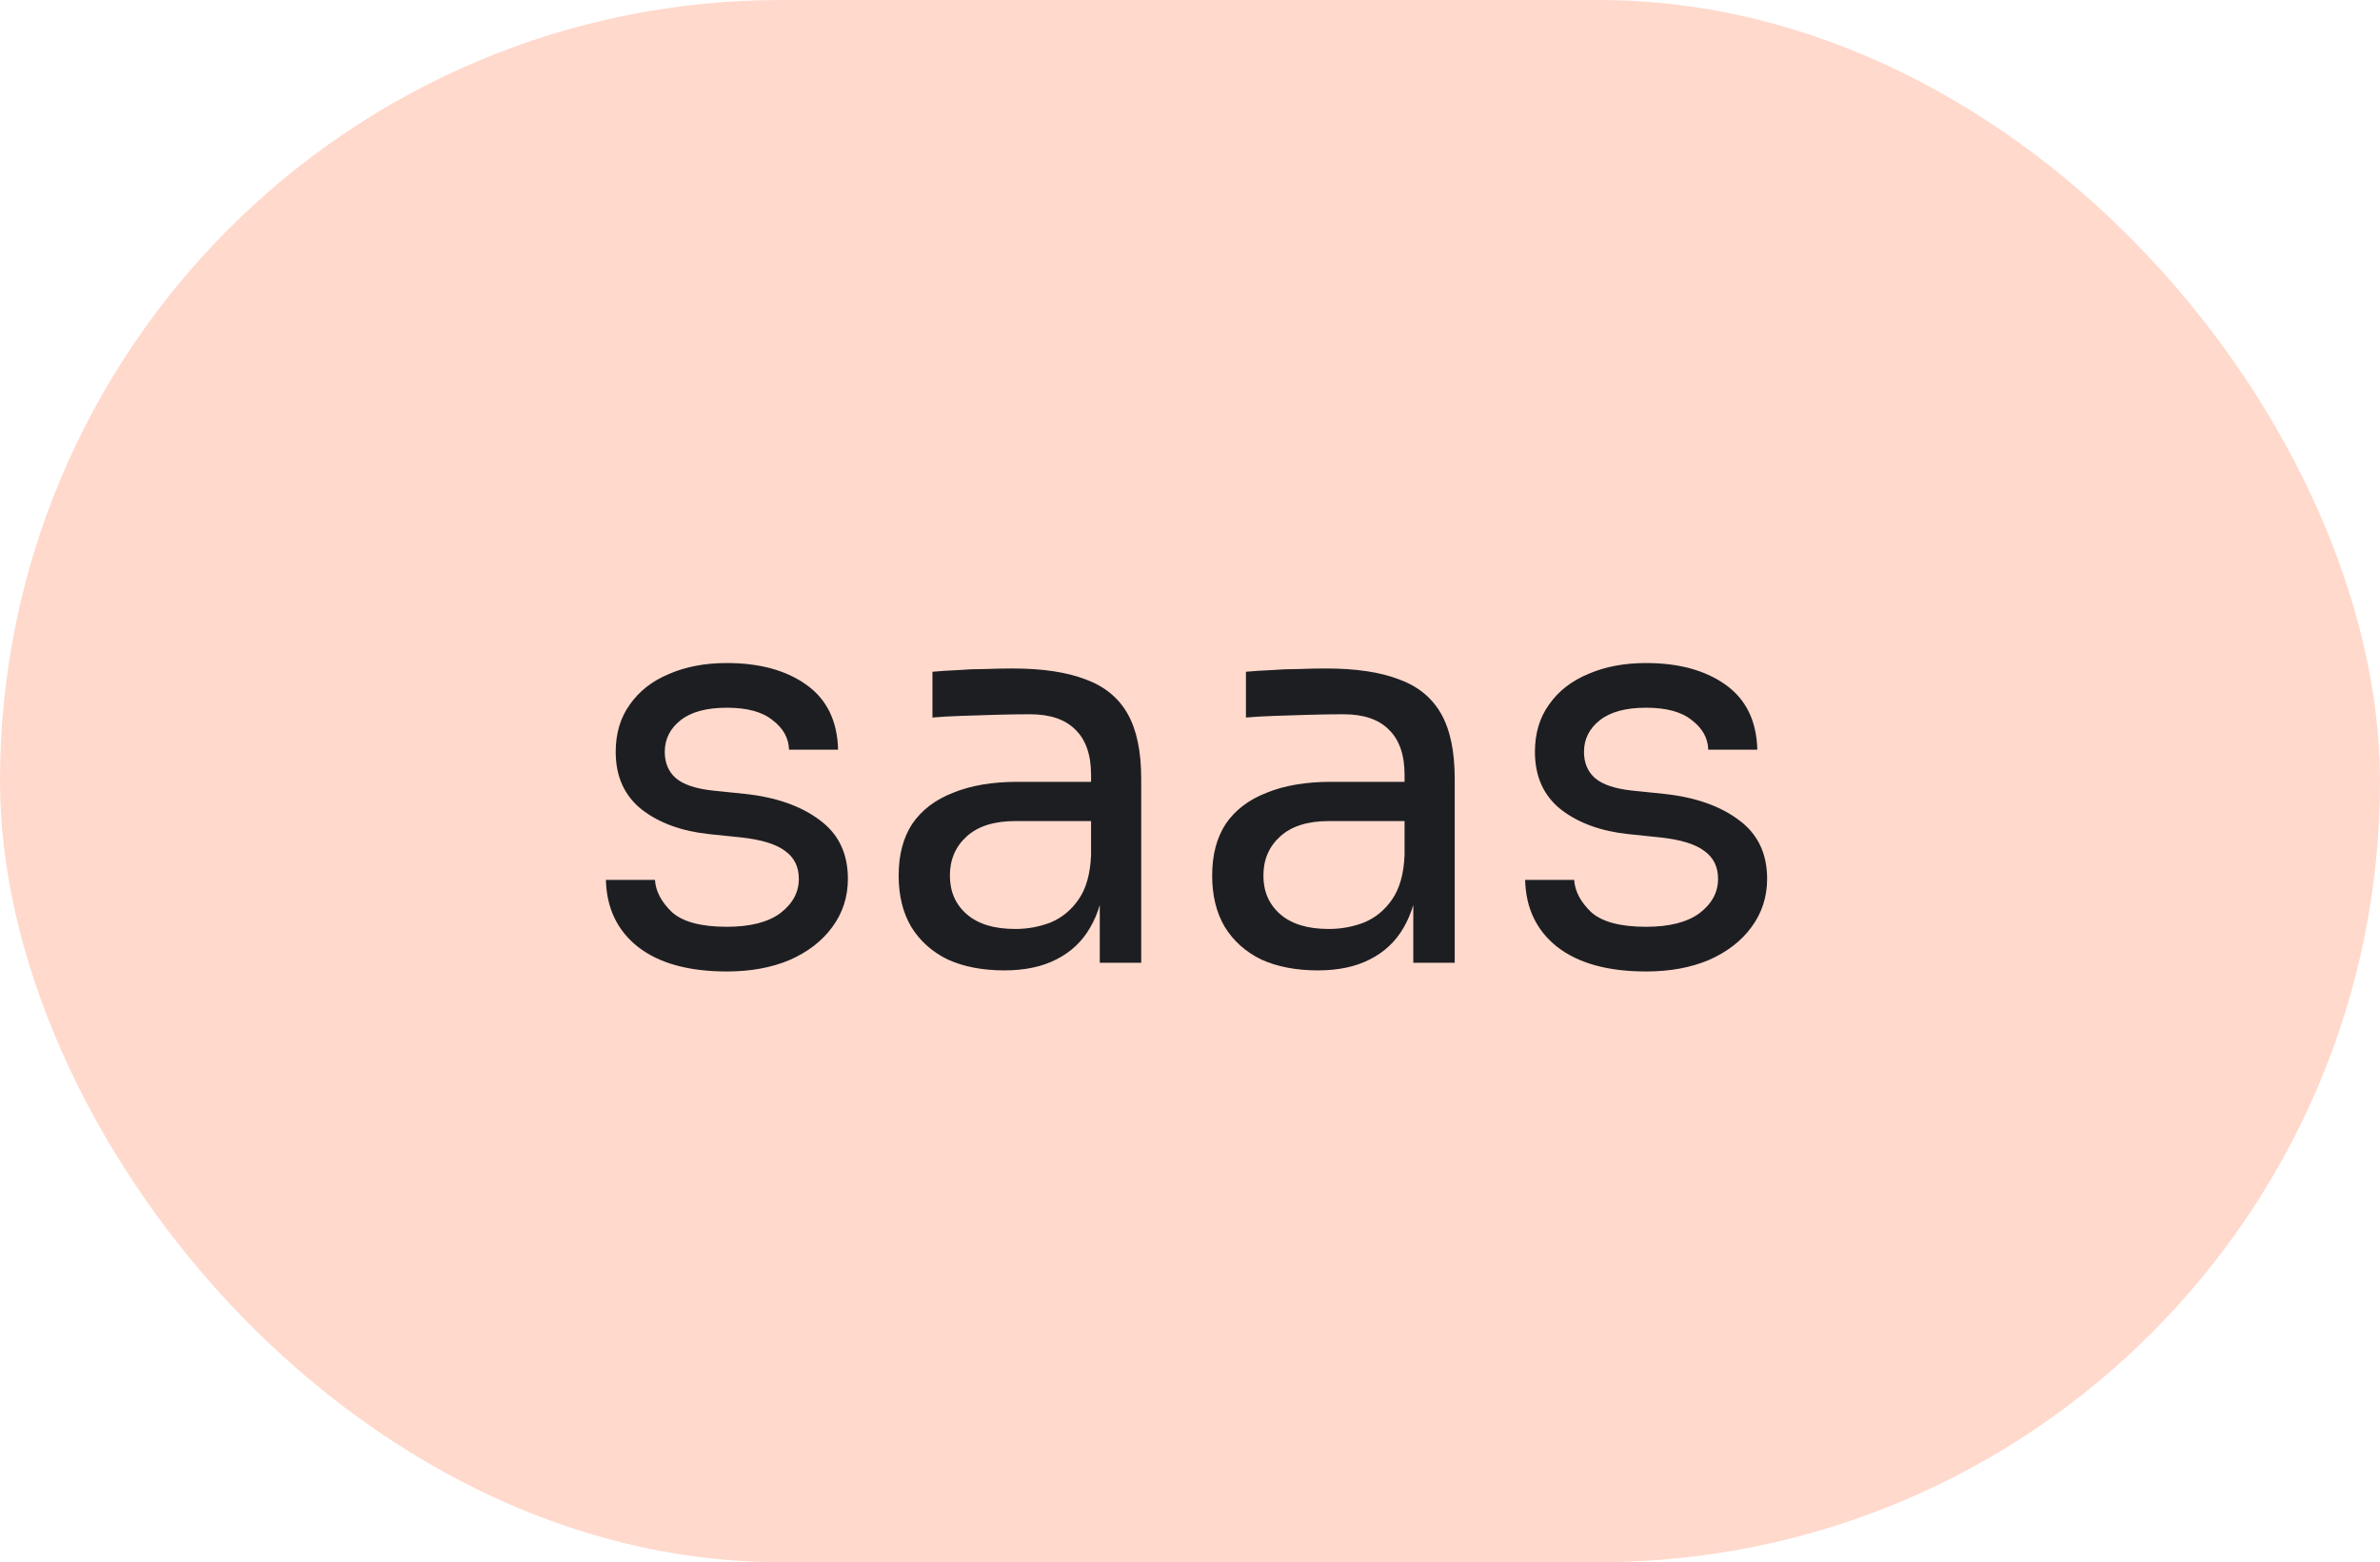 <?xml version="1.0" encoding="UTF-8"?> <svg xmlns="http://www.w3.org/2000/svg" width="131" height="86" viewBox="0 0 131 86" fill="none"> <rect width="131" height="86" rx="43" fill="#FFD9CC"></rect> <path d="M40.01 53.48C37.91 53.48 36.28 53.03 35.12 52.13C33.98 51.23 33.39 50 33.35 48.44H36.05C36.09 49.06 36.4 49.65 36.98 50.21C37.58 50.75 38.59 51.02 40.01 51.02C41.29 51.02 42.27 50.77 42.95 50.27C43.63 49.75 43.97 49.12 43.97 48.38C43.97 47.72 43.72 47.21 43.22 46.85C42.72 46.47 41.91 46.22 40.79 46.1L39.05 45.92C37.53 45.76 36.29 45.31 35.33 44.57C34.37 43.81 33.89 42.75 33.89 41.39C33.89 40.37 34.15 39.5 34.67 38.78C35.19 38.04 35.91 37.48 36.83 37.1C37.75 36.7 38.81 36.5 40.01 36.5C41.81 36.5 43.27 36.9 44.39 37.7C45.51 38.5 46.09 39.69 46.13 41.27H43.43C43.41 40.63 43.11 40.09 42.53 39.65C41.97 39.19 41.13 38.96 40.01 38.96C38.89 38.96 38.04 39.19 37.46 39.65C36.88 40.11 36.59 40.69 36.59 41.39C36.59 41.99 36.79 42.47 37.19 42.83C37.61 43.19 38.29 43.42 39.23 43.52L40.97 43.7C42.69 43.88 44.07 44.36 45.11 45.14C46.15 45.9 46.67 46.98 46.67 48.38C46.67 49.38 46.38 50.27 45.8 51.05C45.24 51.81 44.46 52.41 43.46 52.85C42.46 53.27 41.31 53.48 40.01 53.48ZM60.534 53V48.2H60.054V42.65C60.054 41.55 59.764 40.72 59.184 40.16C58.624 39.6 57.794 39.32 56.694 39.32C56.074 39.32 55.434 39.33 54.774 39.35C54.114 39.37 53.484 39.39 52.884 39.41C52.284 39.43 51.764 39.46 51.324 39.5V36.98C51.764 36.94 52.224 36.91 52.704 36.89C53.204 36.85 53.714 36.83 54.234 36.83C54.754 36.81 55.254 36.8 55.734 36.8C57.374 36.8 58.714 37 59.754 37.4C60.794 37.78 61.564 38.41 62.064 39.29C62.564 40.17 62.814 41.36 62.814 42.86V53H60.534ZM55.284 53.42C54.084 53.42 53.044 53.22 52.164 52.82C51.304 52.4 50.634 51.8 50.154 51.02C49.694 50.24 49.464 49.3 49.464 48.2C49.464 47.06 49.714 46.11 50.214 45.35C50.734 44.59 51.484 44.02 52.464 43.64C53.444 43.24 54.624 43.04 56.004 43.04H60.354V45.2H55.884C54.724 45.2 53.834 45.48 53.214 46.04C52.594 46.6 52.284 47.32 52.284 48.2C52.284 49.08 52.594 49.79 53.214 50.33C53.834 50.87 54.724 51.14 55.884 51.14C56.564 51.14 57.214 51.02 57.834 50.78C58.454 50.52 58.964 50.1 59.364 49.52C59.784 48.92 60.014 48.1 60.054 47.06L60.834 48.2C60.734 49.34 60.454 50.3 59.994 51.08C59.554 51.84 58.934 52.42 58.134 52.82C57.354 53.22 56.404 53.42 55.284 53.42ZM77.79 53V48.2H77.31V42.65C77.31 41.55 77.02 40.72 76.44 40.16C75.88 39.6 75.05 39.32 73.95 39.32C73.33 39.32 72.69 39.33 72.03 39.35C71.37 39.37 70.74 39.39 70.14 39.41C69.54 39.43 69.02 39.46 68.58 39.5V36.98C69.02 36.94 69.48 36.91 69.96 36.89C70.46 36.85 70.97 36.83 71.49 36.83C72.01 36.81 72.51 36.8 72.99 36.8C74.63 36.8 75.97 37 77.01 37.4C78.05 37.78 78.82 38.41 79.32 39.29C79.82 40.17 80.07 41.36 80.07 42.86V53H77.79ZM72.54 53.42C71.34 53.42 70.3 53.22 69.42 52.82C68.56 52.4 67.89 51.8 67.41 51.02C66.95 50.24 66.72 49.3 66.72 48.2C66.72 47.06 66.97 46.11 67.47 45.35C67.99 44.59 68.74 44.02 69.72 43.64C70.7 43.24 71.88 43.04 73.26 43.04H77.61V45.2H73.14C71.98 45.2 71.09 45.48 70.47 46.04C69.85 46.6 69.54 47.32 69.54 48.2C69.54 49.08 69.85 49.79 70.47 50.33C71.09 50.87 71.98 51.14 73.14 51.14C73.82 51.14 74.47 51.02 75.09 50.78C75.71 50.52 76.22 50.1 76.62 49.52C77.04 48.92 77.27 48.1 77.31 47.06L78.09 48.2C77.99 49.34 77.71 50.3 77.25 51.08C76.81 51.84 76.19 52.42 75.39 52.82C74.61 53.22 73.66 53.42 72.54 53.42ZM90.606 53.48C88.506 53.48 86.876 53.03 85.716 52.13C84.576 51.23 83.986 50 83.946 48.44H86.646C86.686 49.06 86.996 49.65 87.576 50.21C88.176 50.75 89.186 51.02 90.606 51.02C91.886 51.02 92.866 50.77 93.546 50.27C94.226 49.75 94.566 49.12 94.566 48.38C94.566 47.72 94.316 47.21 93.816 46.85C93.316 46.47 92.506 46.22 91.386 46.1L89.646 45.92C88.126 45.76 86.886 45.31 85.926 44.57C84.966 43.81 84.486 42.75 84.486 41.39C84.486 40.37 84.746 39.5 85.266 38.78C85.786 38.04 86.506 37.48 87.426 37.1C88.346 36.7 89.406 36.5 90.606 36.5C92.406 36.5 93.866 36.9 94.986 37.7C96.106 38.5 96.686 39.69 96.726 41.27H94.026C94.006 40.63 93.706 40.09 93.126 39.65C92.566 39.19 91.726 38.96 90.606 38.96C89.486 38.96 88.636 39.19 88.056 39.65C87.476 40.11 87.186 40.69 87.186 41.39C87.186 41.99 87.386 42.47 87.786 42.83C88.206 43.19 88.886 43.42 89.826 43.52L91.566 43.7C93.286 43.88 94.666 44.36 95.706 45.14C96.746 45.9 97.266 46.98 97.266 48.38C97.266 49.38 96.976 50.27 96.396 51.05C95.836 51.81 95.056 52.41 94.056 52.85C93.056 53.27 91.906 53.48 90.606 53.48Z" fill="#1D1E22"></path> </svg> 